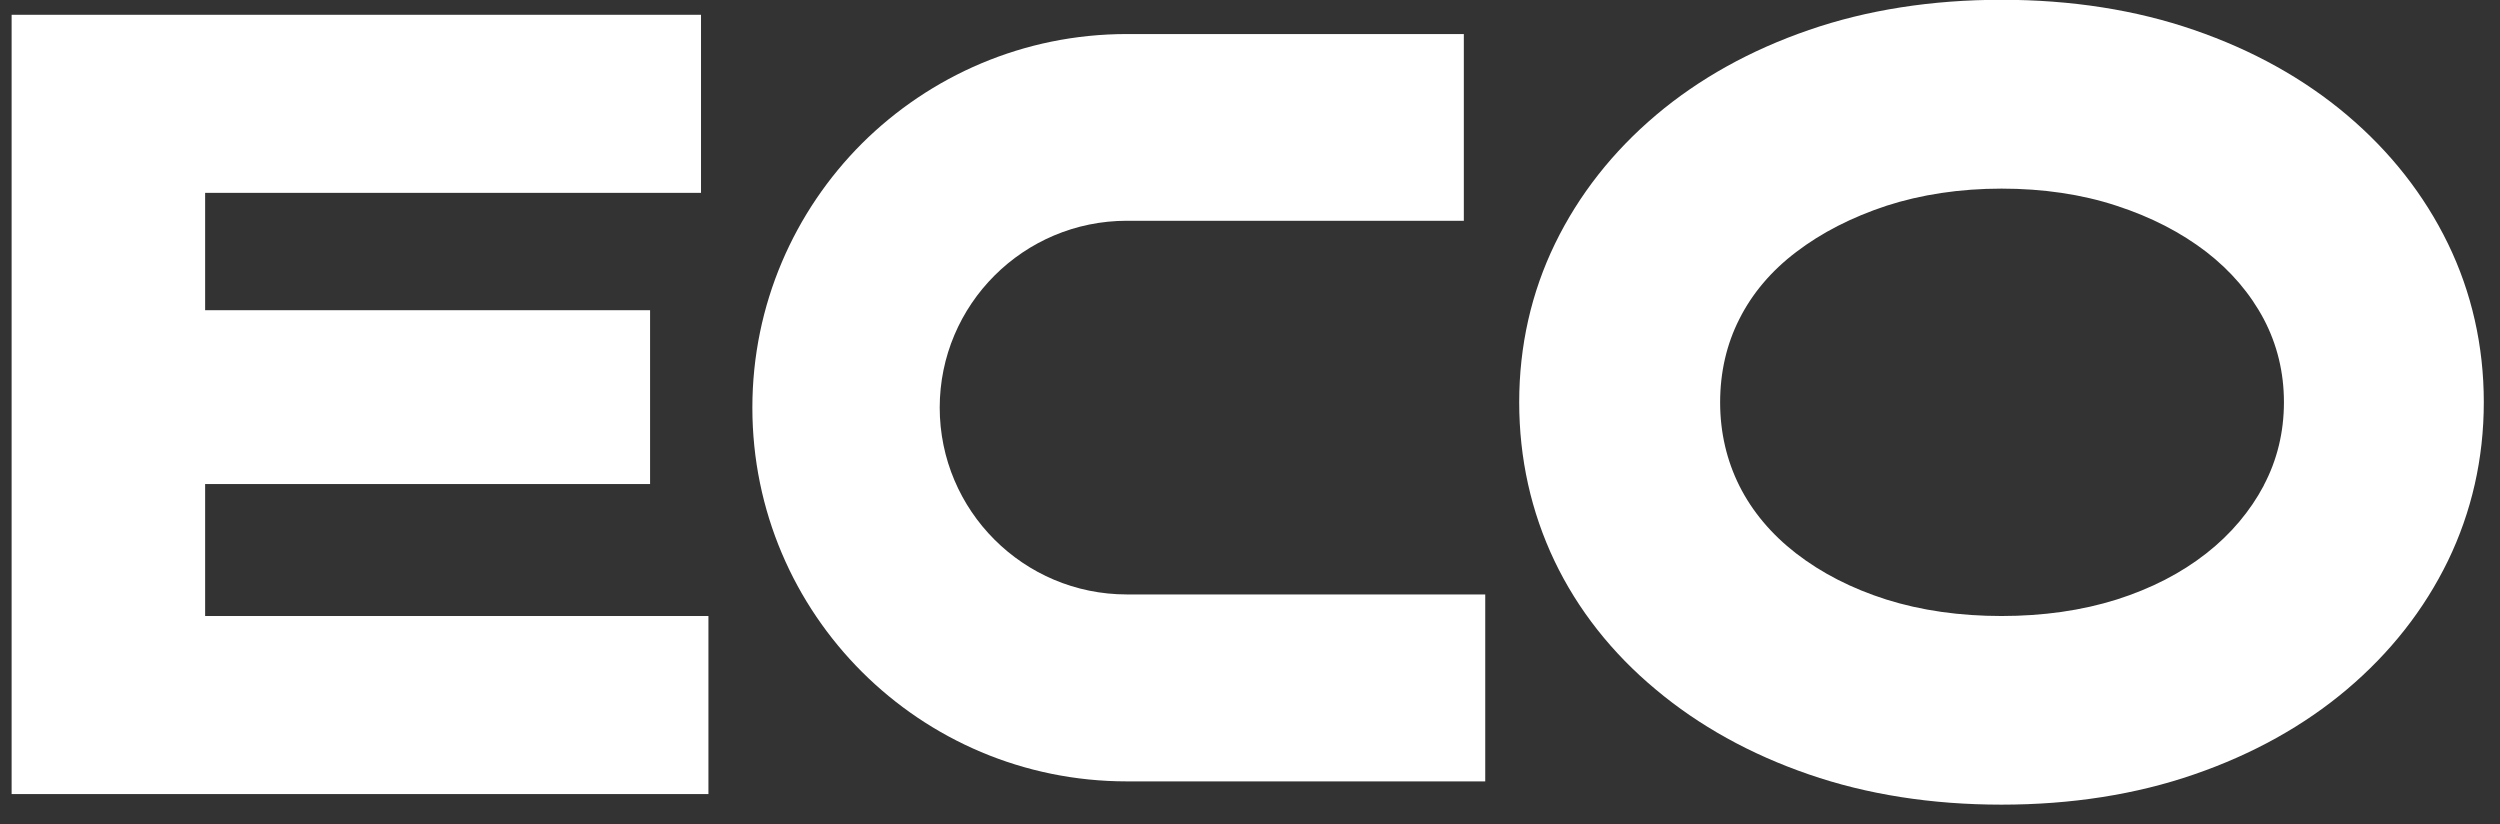 <svg width="94" height="31" viewBox="0 0 94 31" fill="none" xmlns="http://www.w3.org/2000/svg">
<rect x="0" y="0" width="94" height="31" fill="#333333" stroke="none"/>
<g clip-path="url(#clip0_593_318)">
<path d="M7.713 18.2H24.443V11.664H7.713V7.251H26.358V0.556H0.437V29.857H26.637V23.162H7.713V18.2Z" fill="white"/>
<path d="M92.043 9.16C91.149 7.323 89.873 5.701 88.245 4.325C86.626 2.957 84.695 1.884 82.501 1.129C80.315 0.373 77.882 -0.008 75.257 -0.008C72.632 -0.008 70.198 0.373 68.012 1.129C65.818 1.884 63.888 2.957 62.268 4.325C60.641 5.701 59.364 7.323 58.47 9.16C57.577 10.996 57.122 13.008 57.122 15.123C57.122 17.238 57.569 19.242 58.447 21.087C59.324 22.923 60.609 24.553 62.252 25.921C63.88 27.289 65.818 28.362 68.012 29.117C70.198 29.873 72.632 30.255 75.257 30.255C77.882 30.255 80.315 29.873 82.501 29.117C84.695 28.362 86.626 27.289 88.245 25.921C89.873 24.545 91.149 22.923 92.043 21.087C92.936 19.242 93.391 17.238 93.391 15.123C93.391 13.008 92.936 10.996 92.043 9.16ZM85.118 18.256C84.607 19.218 83.881 20.085 82.956 20.808C82.014 21.548 80.889 22.128 79.589 22.542C78.28 22.955 76.82 23.162 75.257 23.162C73.693 23.162 72.233 22.955 70.924 22.542C69.624 22.128 68.491 21.548 67.534 20.808C66.6 20.085 65.882 19.226 65.403 18.272C64.925 17.318 64.677 16.26 64.677 15.131C64.677 14.002 64.917 12.944 65.403 11.99C65.882 11.036 66.6 10.185 67.534 9.478C68.491 8.746 69.632 8.166 70.932 7.736C72.233 7.315 73.693 7.092 75.257 7.092C76.82 7.092 78.28 7.307 79.581 7.736C80.881 8.158 82.014 8.746 82.956 9.47C83.881 10.185 84.607 11.036 85.118 11.998C85.62 12.952 85.876 14.002 85.876 15.123C85.876 16.244 85.62 17.302 85.118 18.248V18.256Z" fill="white"/>
<path d="M35.333 15.33C35.333 11.45 38.485 8.301 42.37 8.301H55.04V1.28H42.37C38.485 1.28 34.966 2.854 32.413 5.391C29.868 7.935 28.289 11.45 28.289 15.33C28.289 23.09 34.591 29.38 42.37 29.38H55.845V22.351H42.37C38.485 22.351 35.333 19.202 35.333 15.322V15.33Z" fill="white"/>
</g>
<defs>
<clipPath id="clip0_593_318">
<rect width="94" height="31" fill="white"/>
</clipPath>
</defs>
</svg>
